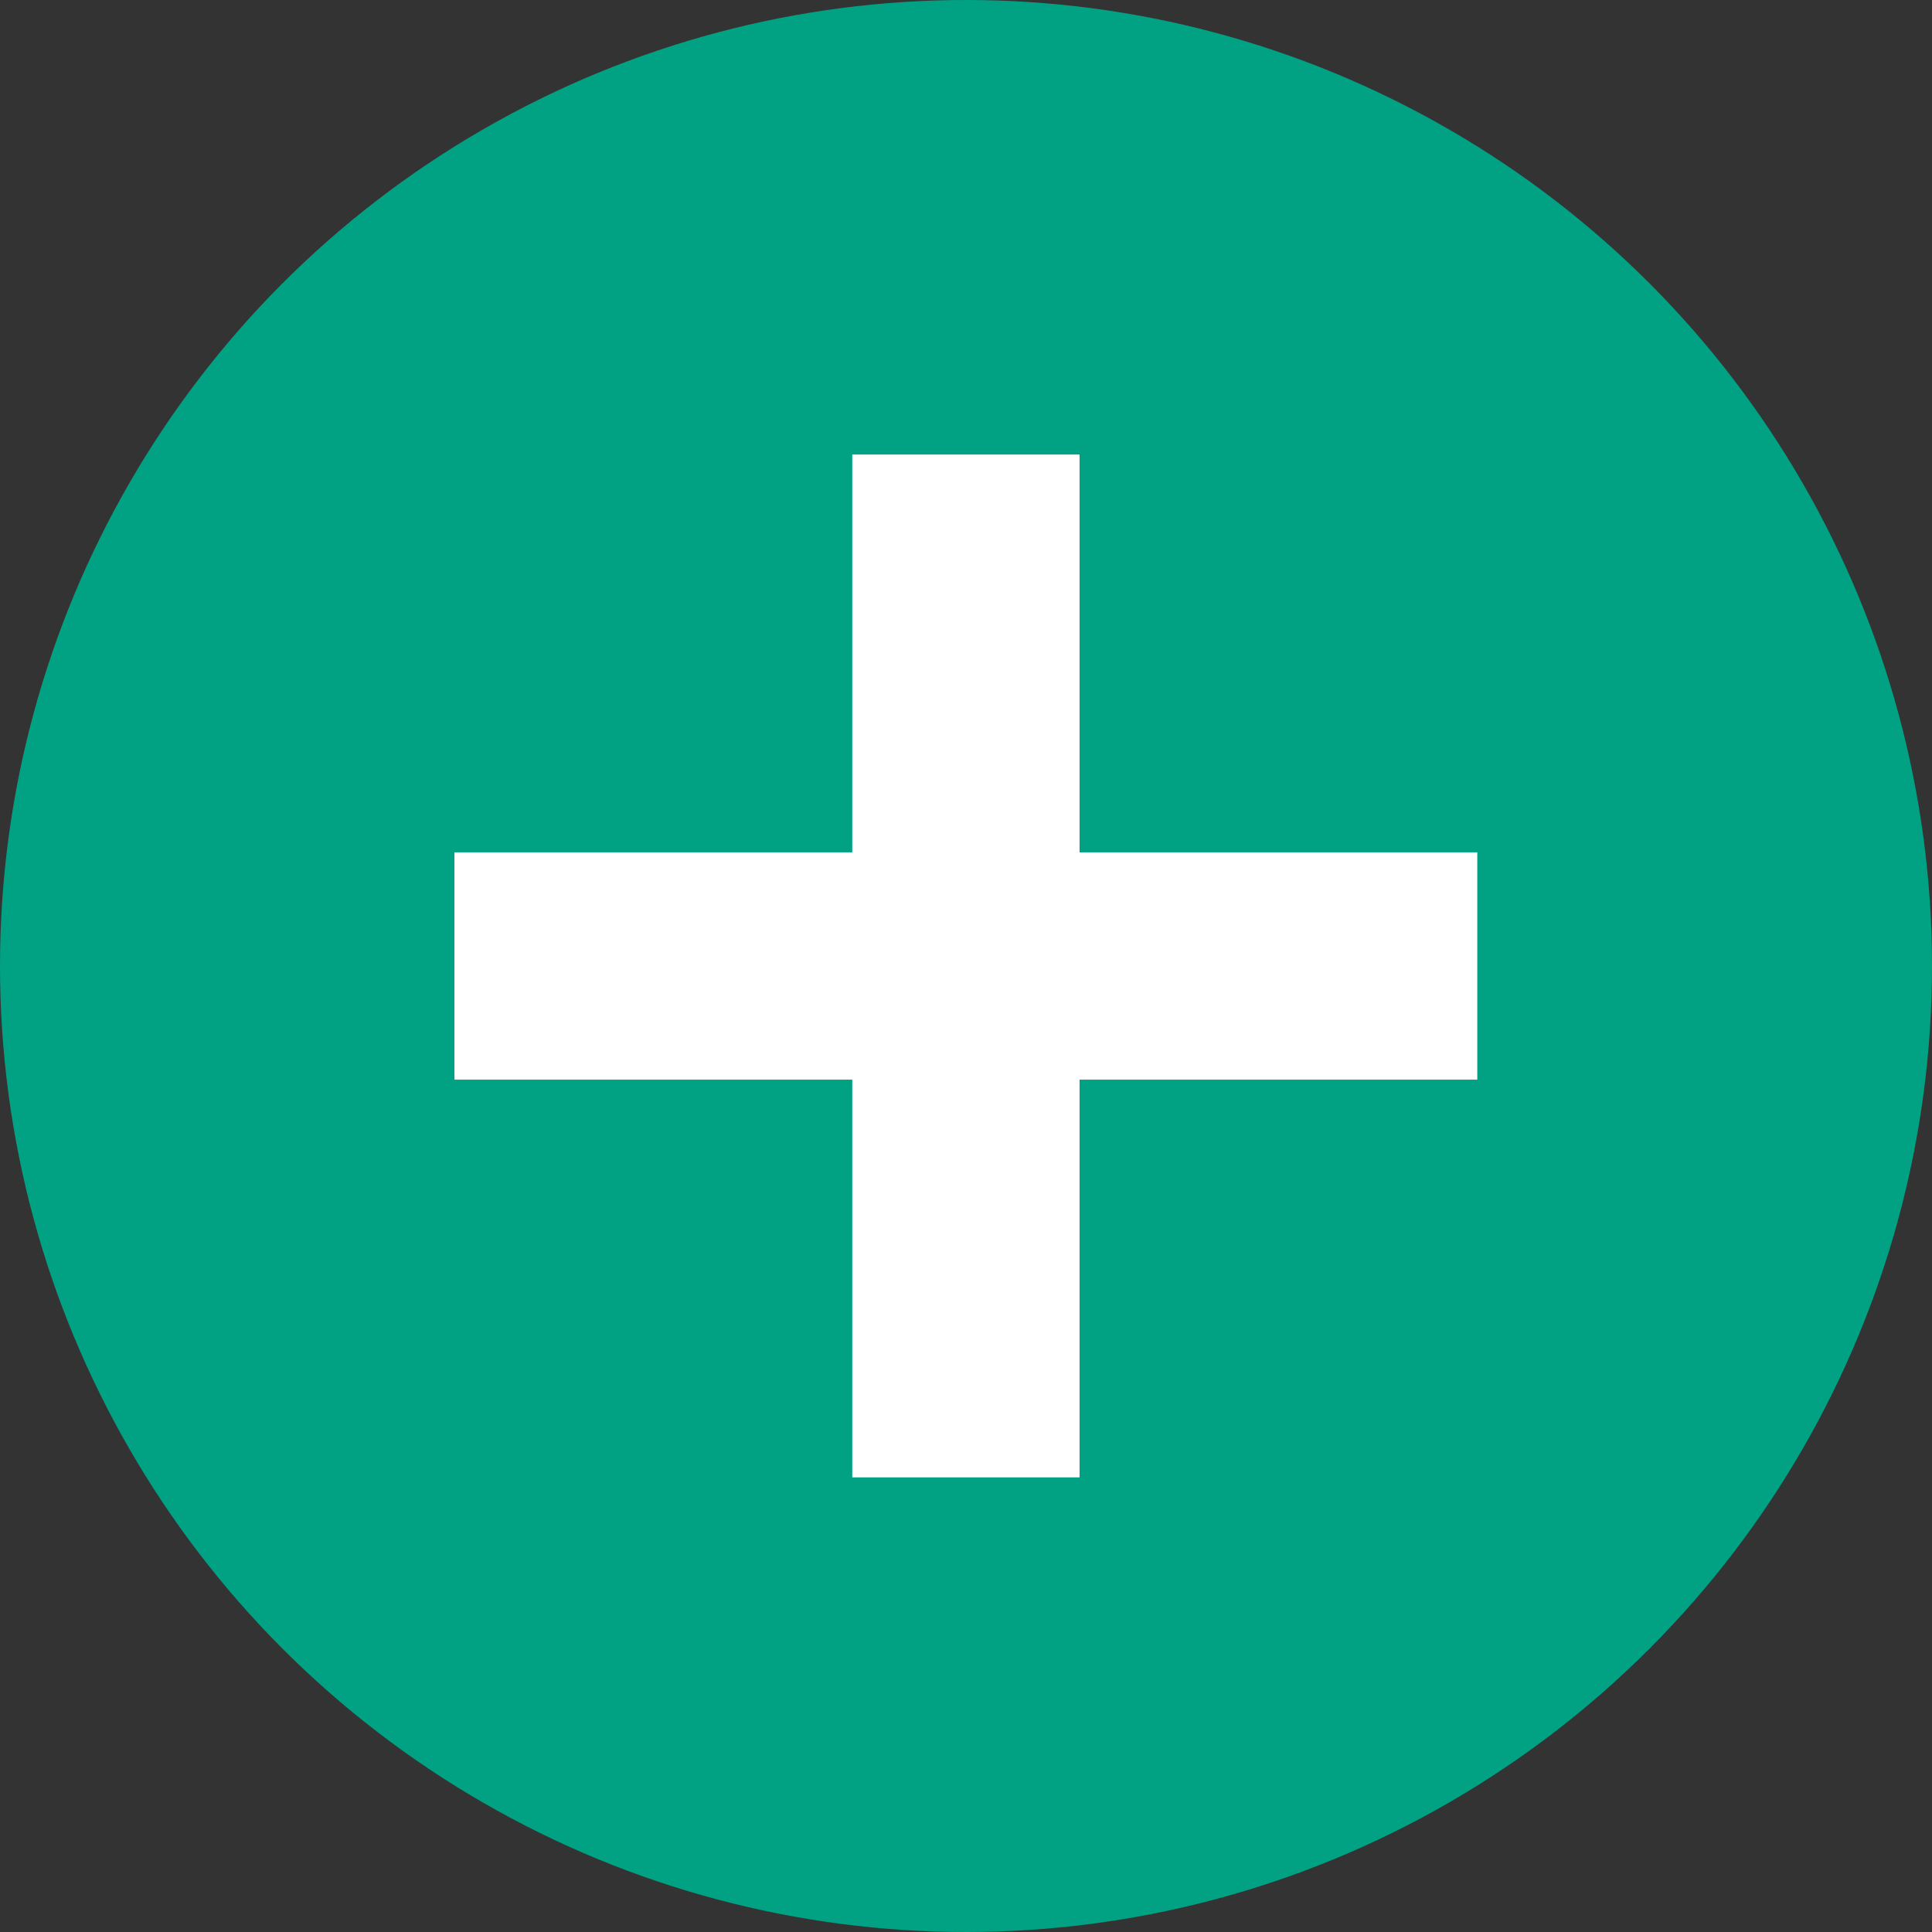 <svg xmlns="http://www.w3.org/2000/svg" width="22" height="22" viewBox="0 0 22 22">
  <rect x="0" y="0" width="22" height="22" fill="#333333" stroke="none"/>
  <g id="グループ_19045" data-name="グループ 19045" transform="translate(-1224.322)">
    <circle id="楕円形_53" data-name="楕円形 53" cx="11" cy="11" r="11" transform="translate(1224.322)" fill="#00a283"/>
    <rect id="長方形_13390" data-name="長方形 13390" width="11.647" height="2.588" transform="translate(1229.497 9.706)" fill="#fff"/>
    <rect id="長方形_13391" data-name="長方形 13391" width="11.647" height="2.588" transform="translate(1236.615 5.176) rotate(90)" fill="#fff"/>
  </g>
</svg>
